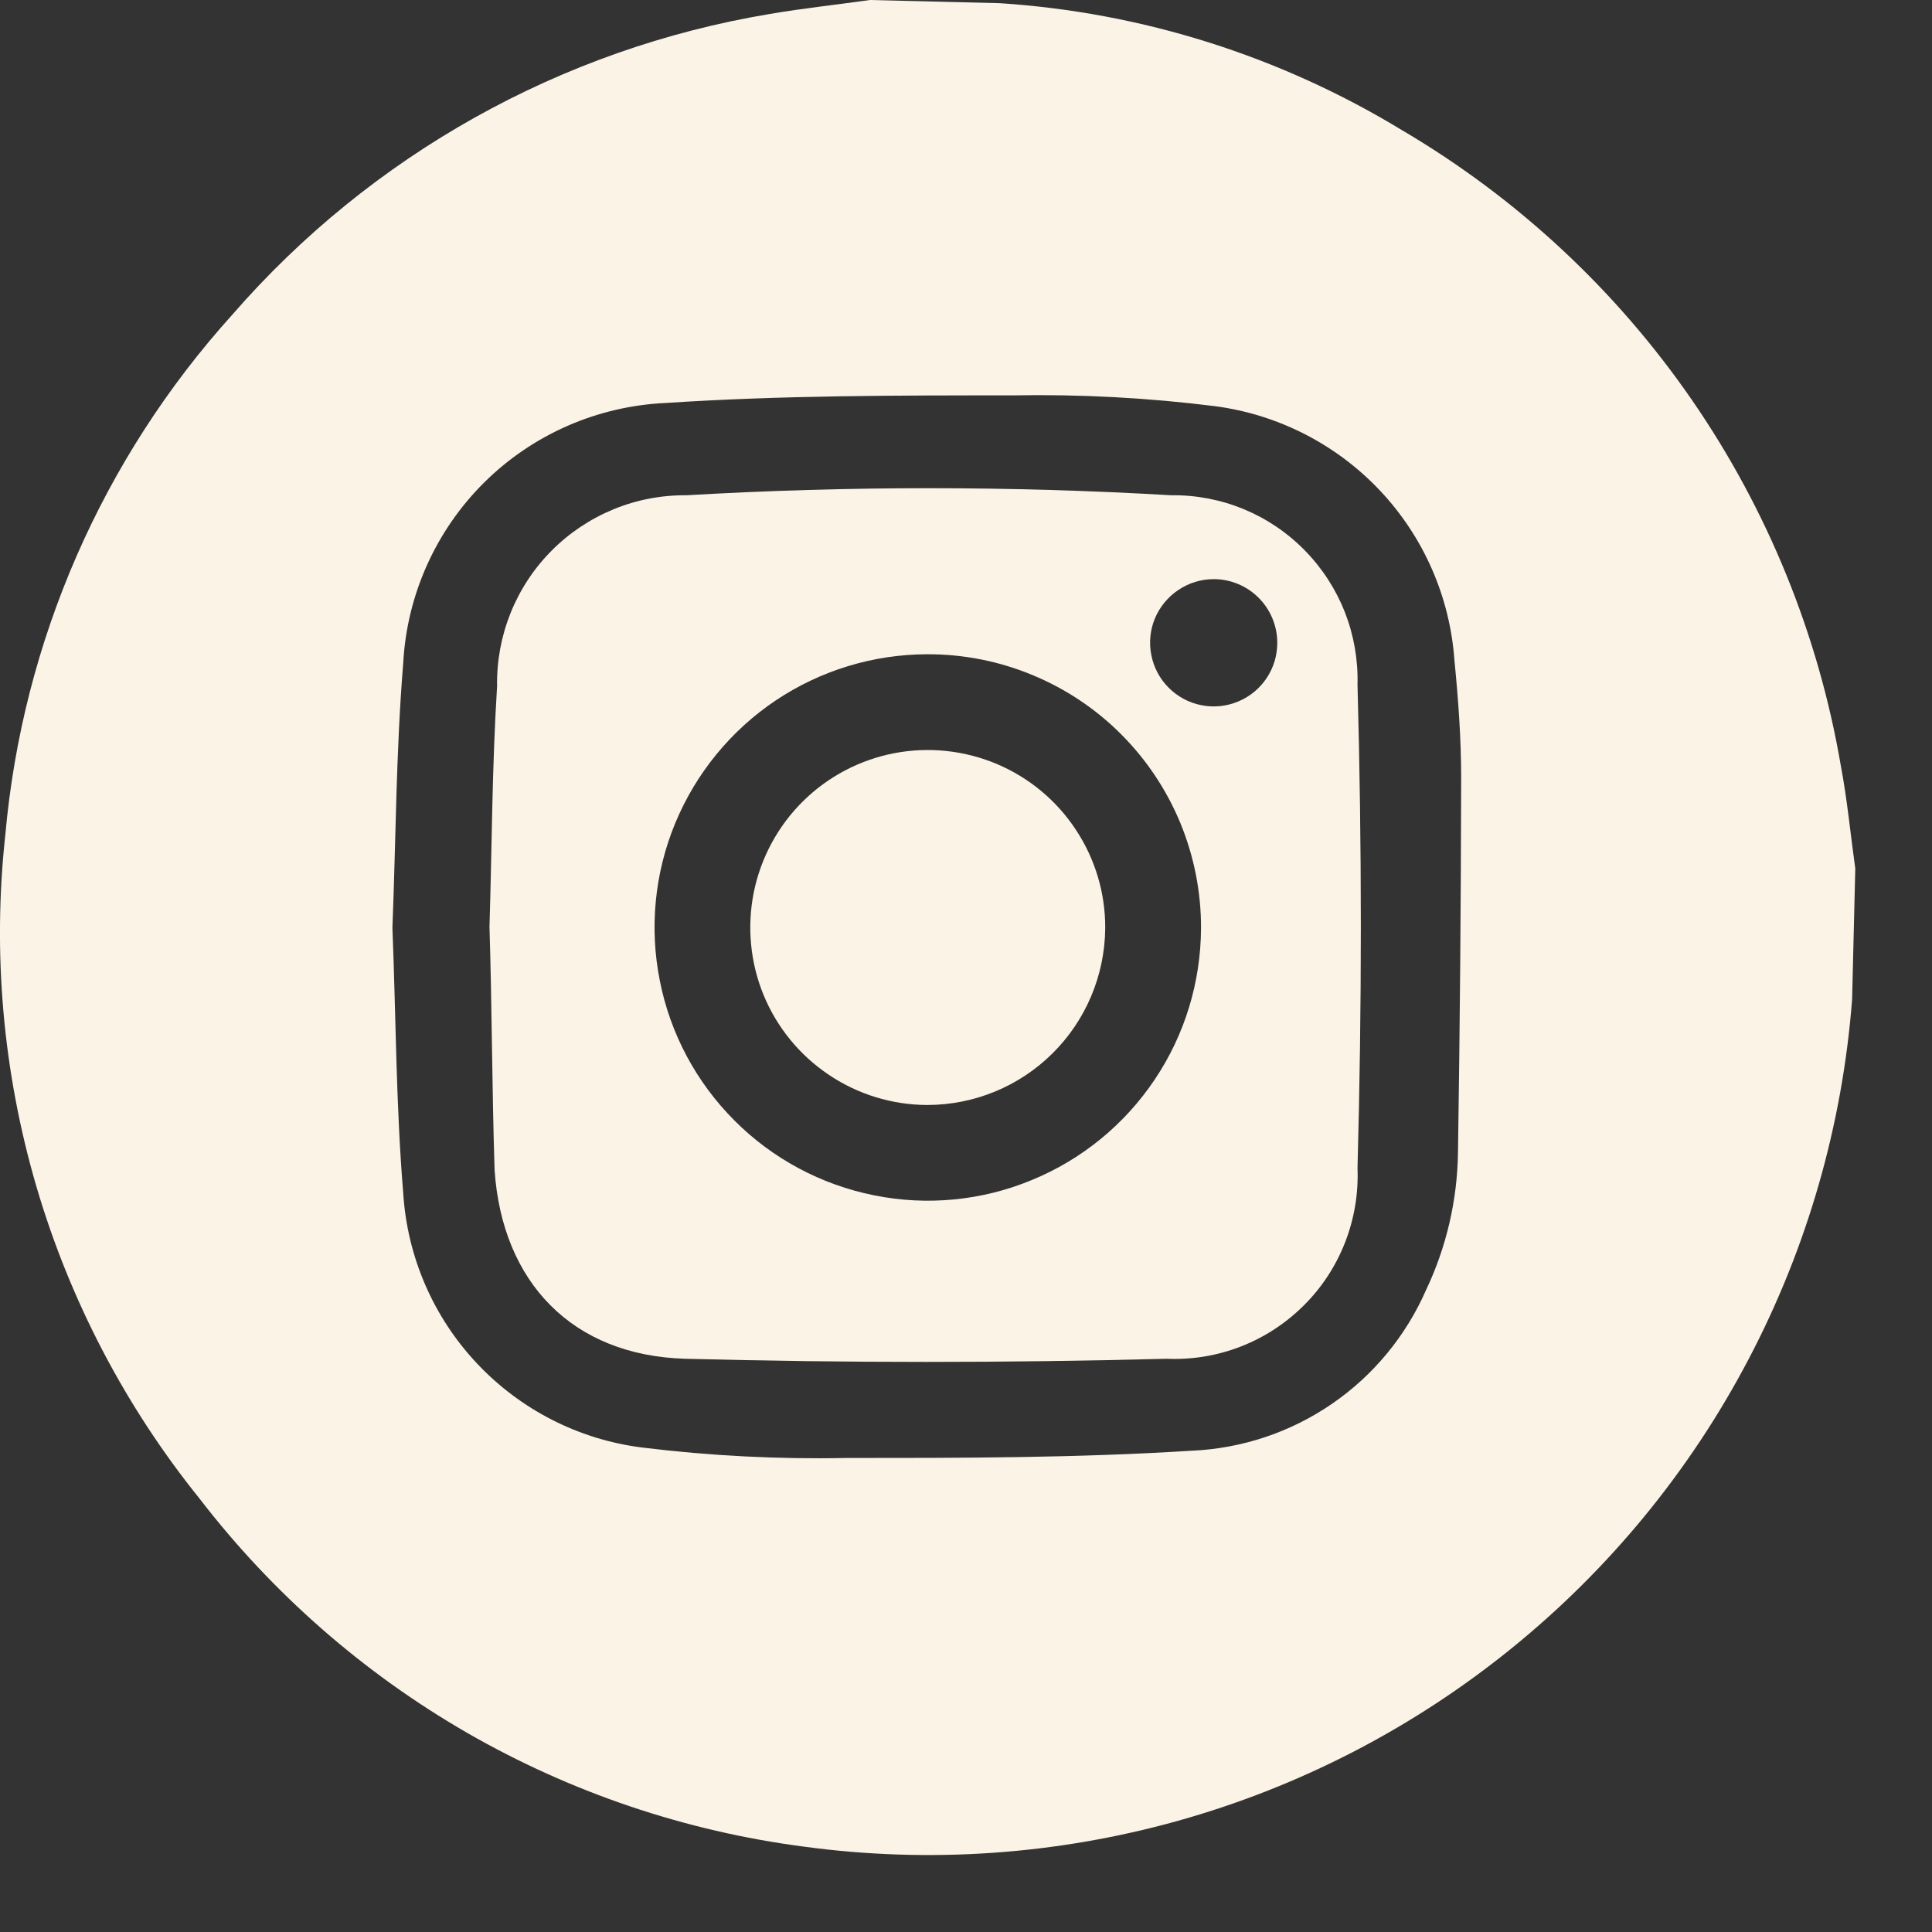 <svg width="17" height="17" viewBox="0 0 17 17" fill="none" xmlns="http://www.w3.org/2000/svg">
<rect x="0" y="0" width="17" height="17" fill="#333333" stroke="none"/>
<path d="M16.297 8.794C16.212 9.901 15.902 10.979 15.385 11.962C14.869 12.945 14.157 13.812 13.293 14.51C12.43 15.208 11.433 15.723 10.364 16.022C9.294 16.321 8.175 16.398 7.075 16.249C6.031 16.113 5.024 15.773 4.111 15.248C3.199 14.722 2.399 14.022 1.757 13.188C1.101 12.374 0.613 11.439 0.319 10.436C0.026 9.433 -0.067 8.383 0.047 7.344C0.199 5.642 0.9 4.036 2.045 2.768C3.266 1.364 4.938 0.429 6.773 0.123C7.066 0.073 7.36 0.042 7.654 0L8.796 0.028C10.05 0.109 11.266 0.494 12.339 1.147C13.351 1.743 14.221 2.553 14.888 3.52C15.554 4.486 16.002 5.587 16.199 6.745C16.255 7.042 16.283 7.344 16.325 7.643L16.297 8.794ZM3.453 8.164C3.484 8.939 3.484 9.723 3.548 10.498C3.583 11.058 3.812 11.588 4.196 11.996C4.58 12.405 5.094 12.667 5.65 12.737C6.245 12.81 6.845 12.841 7.444 12.829C8.46 12.829 9.476 12.829 10.486 12.765C10.928 12.746 11.356 12.603 11.721 12.352C12.085 12.102 12.372 11.754 12.549 11.349C12.728 10.972 12.823 10.56 12.829 10.143C12.846 9.045 12.855 7.947 12.857 6.846C12.857 6.501 12.832 6.154 12.798 5.813C12.759 5.254 12.528 4.726 12.144 4.318C11.76 3.91 11.246 3.647 10.691 3.574C10.1 3.5 9.506 3.468 8.911 3.479C7.892 3.479 6.87 3.479 5.855 3.546C5.255 3.574 4.686 3.823 4.26 4.246C3.834 4.669 3.58 5.236 3.548 5.835C3.484 6.619 3.484 7.383 3.453 8.164Z" fill="#FBF3E5"/>
<path d="M4.307 8.155C4.329 7.447 4.329 6.756 4.374 6.037C4.37 5.816 4.411 5.598 4.493 5.393C4.575 5.189 4.697 5.003 4.853 4.846C5.008 4.69 5.193 4.566 5.397 4.482C5.6 4.398 5.819 4.356 6.039 4.358C7.461 4.275 8.886 4.275 10.307 4.358C10.526 4.355 10.742 4.397 10.944 4.48C11.146 4.564 11.328 4.687 11.481 4.843C11.634 4.999 11.754 5.184 11.834 5.387C11.913 5.59 11.951 5.807 11.945 6.026C11.984 7.442 11.984 8.859 11.945 10.277C11.954 10.5 11.917 10.723 11.836 10.931C11.755 11.139 11.632 11.328 11.474 11.485C11.316 11.643 11.127 11.767 10.919 11.848C10.711 11.929 10.488 11.966 10.265 11.956C8.855 11.993 7.443 11.993 6.031 11.956C5.037 11.928 4.419 11.284 4.352 10.296C4.329 9.577 4.329 8.858 4.307 8.155ZM8.161 5.757C7.686 5.757 7.221 5.899 6.826 6.163C6.432 6.427 6.124 6.803 5.942 7.242C5.76 7.681 5.713 8.164 5.806 8.63C5.898 9.096 6.127 9.524 6.463 9.86C6.798 10.196 7.226 10.425 7.692 10.518C8.158 10.612 8.641 10.565 9.08 10.383C9.52 10.202 9.895 9.895 10.16 9.5C10.425 9.106 10.566 8.642 10.568 8.167C10.569 7.85 10.507 7.537 10.387 7.244C10.266 6.951 10.089 6.685 9.865 6.461C9.642 6.237 9.376 6.06 9.083 5.939C8.791 5.818 8.477 5.756 8.161 5.757ZM11.239 5.656C11.239 5.508 11.18 5.365 11.075 5.26C10.97 5.155 10.828 5.096 10.68 5.096C10.569 5.096 10.461 5.129 10.369 5.191C10.277 5.252 10.205 5.34 10.162 5.442C10.12 5.544 10.109 5.657 10.131 5.765C10.152 5.874 10.206 5.974 10.284 6.052C10.362 6.13 10.462 6.184 10.57 6.205C10.679 6.227 10.791 6.216 10.894 6.173C10.996 6.131 11.084 6.059 11.145 5.967C11.207 5.875 11.239 5.767 11.239 5.656Z" fill="#FBF3E5"/>
<path d="M8.158 9.723C7.849 9.722 7.547 9.629 7.291 9.456C7.035 9.284 6.835 9.039 6.718 8.753C6.601 8.467 6.572 8.153 6.633 7.85C6.695 7.547 6.845 7.269 7.064 7.052C7.284 6.834 7.563 6.687 7.866 6.628C8.169 6.569 8.483 6.602 8.768 6.721C9.053 6.841 9.296 7.042 9.466 7.3C9.637 7.558 9.727 7.86 9.725 8.169C9.721 8.583 9.555 8.978 9.261 9.269C8.968 9.56 8.571 9.723 8.158 9.723Z" fill="#FBF3E5"/>
</svg>
